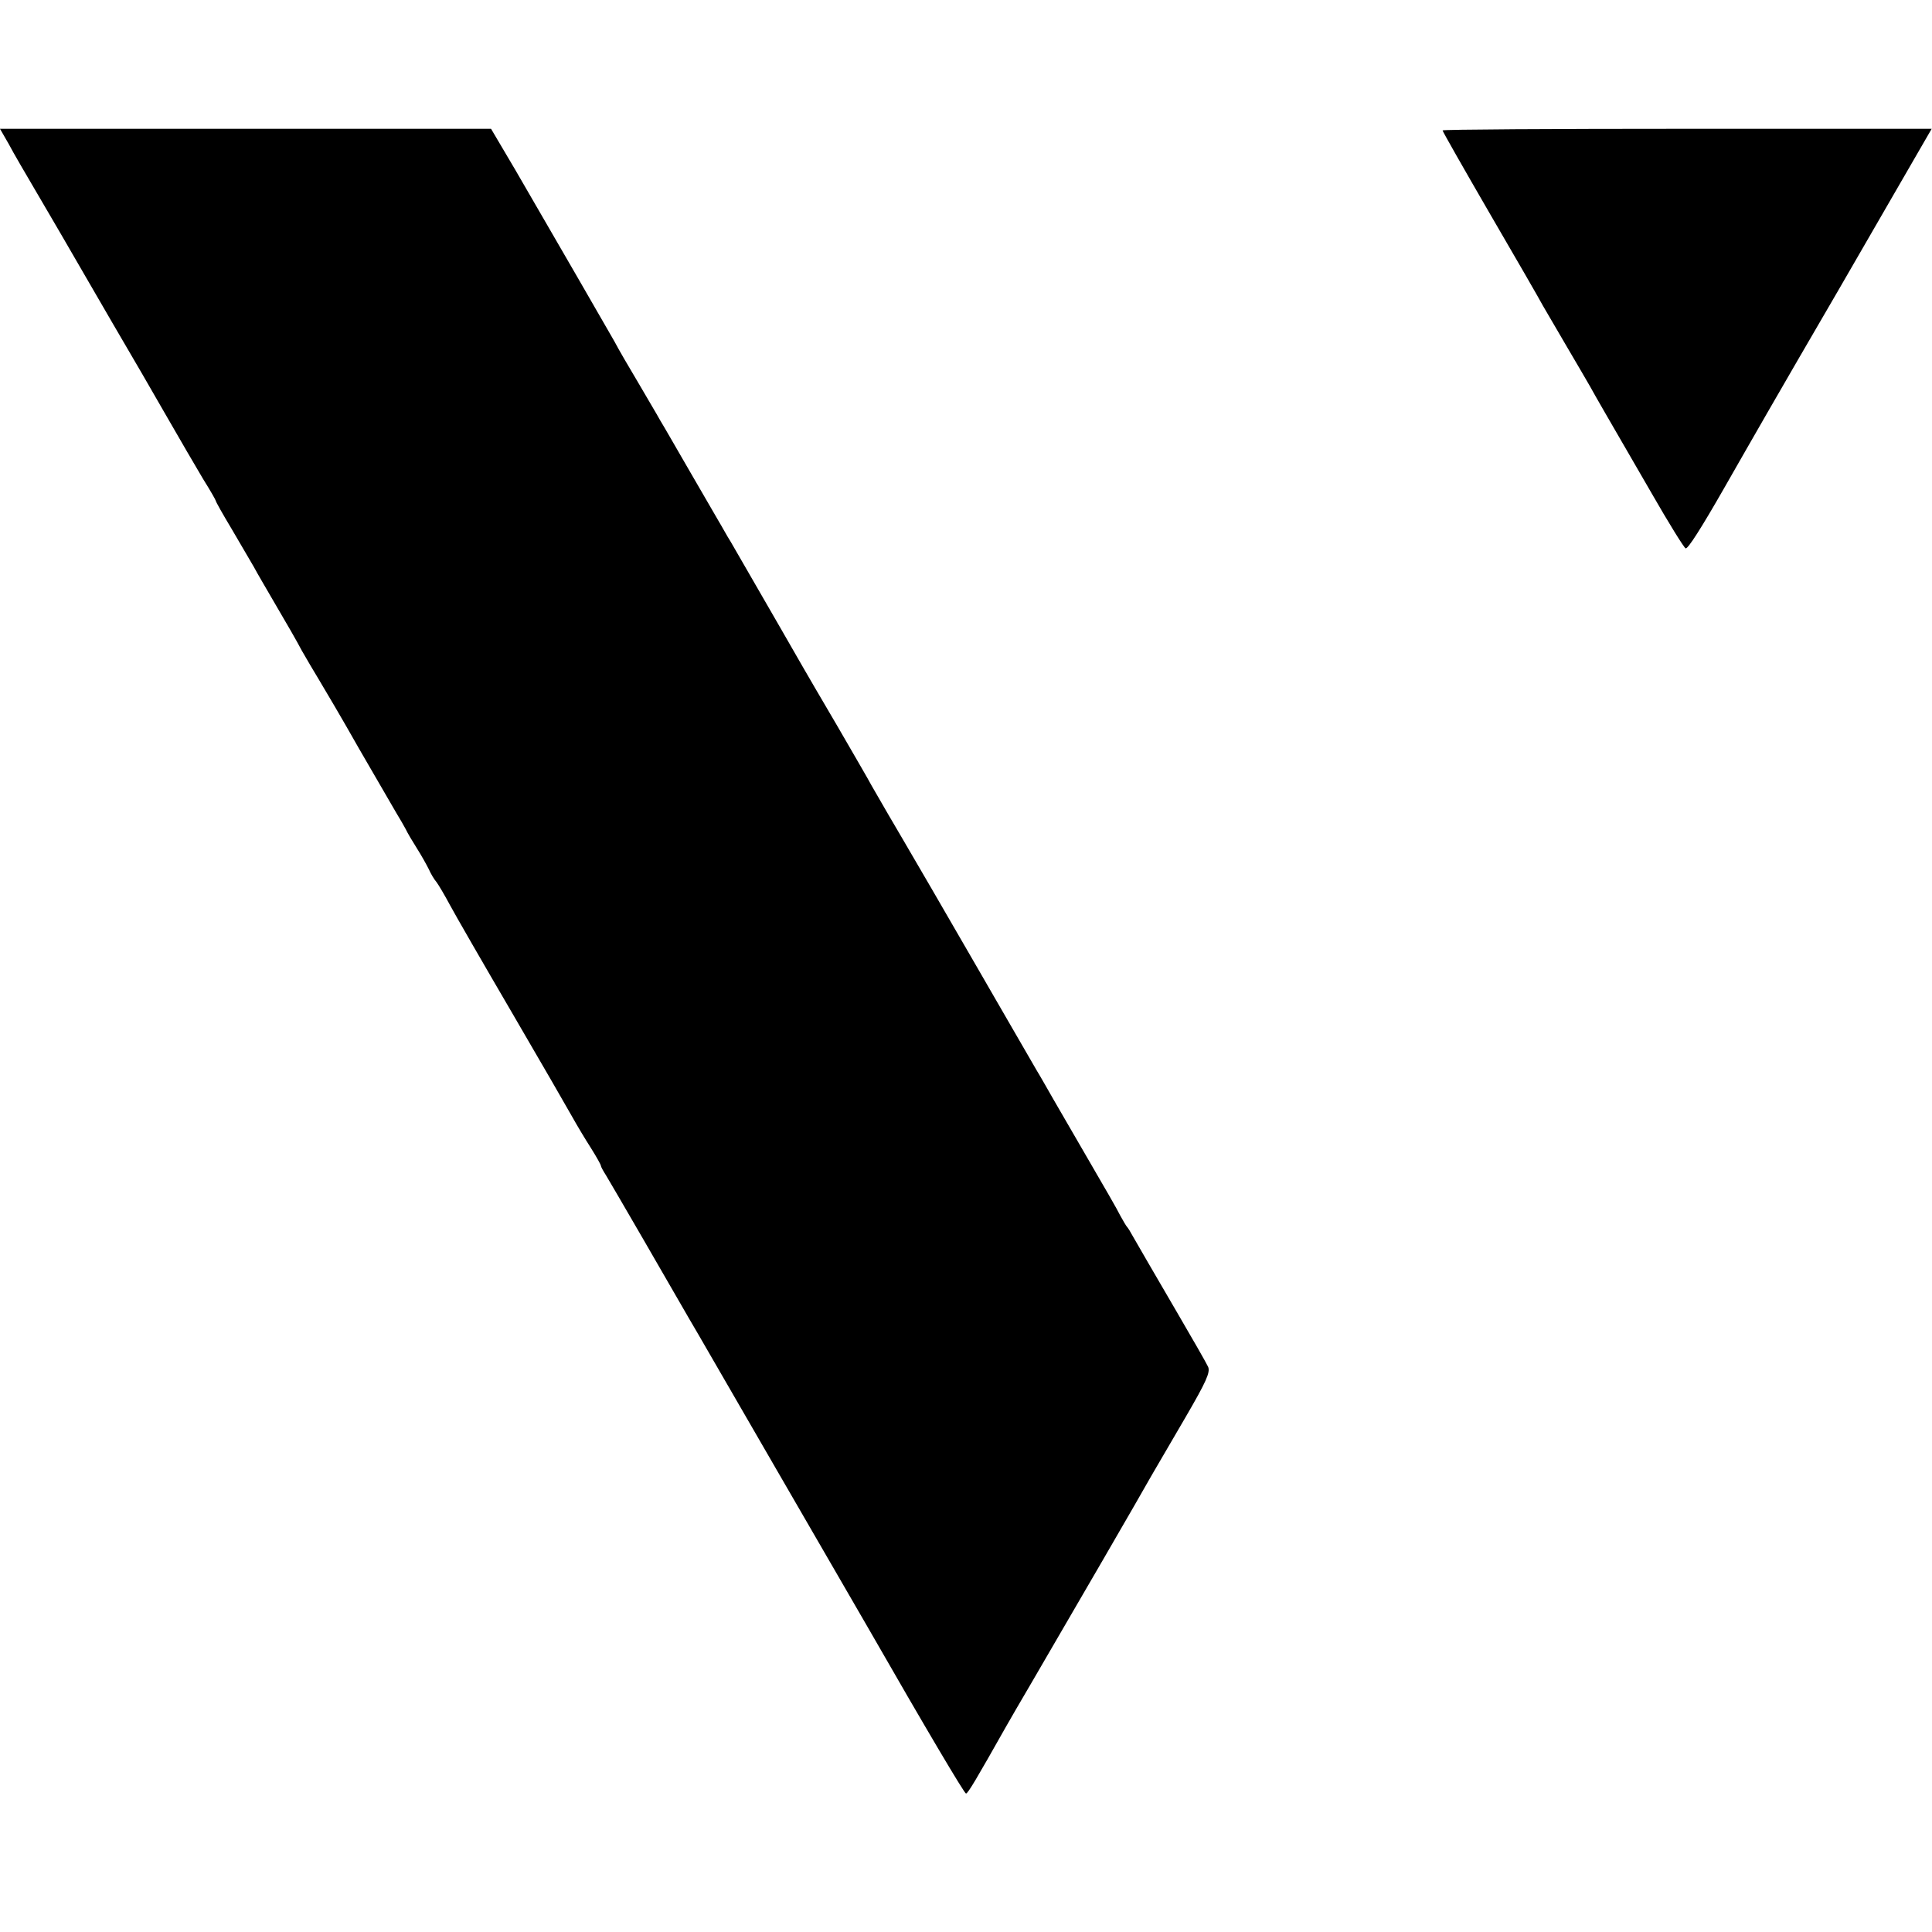 <?xml version="1.0" standalone="no"?>
<!DOCTYPE svg PUBLIC "-//W3C//DTD SVG 20010904//EN"
 "http://www.w3.org/TR/2001/REC-SVG-20010904/DTD/svg10.dtd">
<svg version="1.0" xmlns="http://www.w3.org/2000/svg"
 width="600pt" height="600pt" viewBox="0 0 600 600"
 preserveAspectRatio="xMidYMid meet">
<g transform="translate(0,600) scale(0.1,-0.1)"
fill="#000000" stroke="none">
<path d="M27 5553 c14 -27 54 -95 88 -153 34 -58 106 -181 160 -275 54 -93
110 -190 125 -215 15 -25 64 -110 110 -190 46 -80 100 -173 121 -208 22 -35
39 -65 39 -67 0 -3 22 -42 49 -87 27 -46 58 -99 69 -118 10 -19 43 -75 72
-125 29 -49 64 -110 77 -135 14 -25 38 -65 53 -90 15 -25 72 -121 125 -215 54
-93 106 -183 116 -200 10 -16 23 -39 29 -50 5 -11 21 -38 35 -60 14 -22 30
-51 37 -65 6 -14 17 -32 24 -40 6 -8 25 -40 41 -70 16 -30 103 -181 193 -335
90 -154 174 -300 188 -325 14 -25 39 -67 57 -95 17 -27 31 -52 31 -55 0 -3 7
-16 16 -30 13 -21 206 -354 258 -445 10 -16 133 -230 275 -475 142 -245 267
-461 279 -482 184 -321 301 -518 306 -518 6 0 33 46 125 209 11 20 47 81 79
136 126 216 339 583 373 644 14 24 61 105 105 180 64 110 77 139 70 156 -5 11
-49 88 -97 170 -85 146 -109 187 -137 236 -7 13 -15 26 -18 29 -3 3 -12 19
-21 35 -8 17 -51 91 -94 165 -43 74 -94 162 -113 195 -19 33 -42 74 -52 90
-53 91 -172 298 -189 327 -65 113 -223 385 -231 398 -12 20 -68 116 -93 160
-10 19 -59 103 -107 186 -49 83 -97 166 -108 185 -16 28 -97 169 -223 387 -11
17 -27 47 -38 65 -10 17 -51 88 -91 157 -40 69 -80 139 -90 155 -9 17 -40 68
-67 115 -28 47 -62 105 -75 130 -26 46 -177 307 -308 533 l-75 127 -762 0
-763 0 27 -47z"/>
<path d="M4480 5595 c0 -3 66 -119 146 -257 81 -139 156 -269 166 -288 11 -19
44 -75 73 -125 29 -49 62 -106 73 -125 21 -38 39 -69 189 -328 55 -96 104
-175 108 -175 7 -2 48 62 120 188 84 147 157 275 355 615 122 212 238 411 256
443 l33 57 -759 0 c-418 0 -760 -2 -760 -5z"/>
</g>
</svg>
